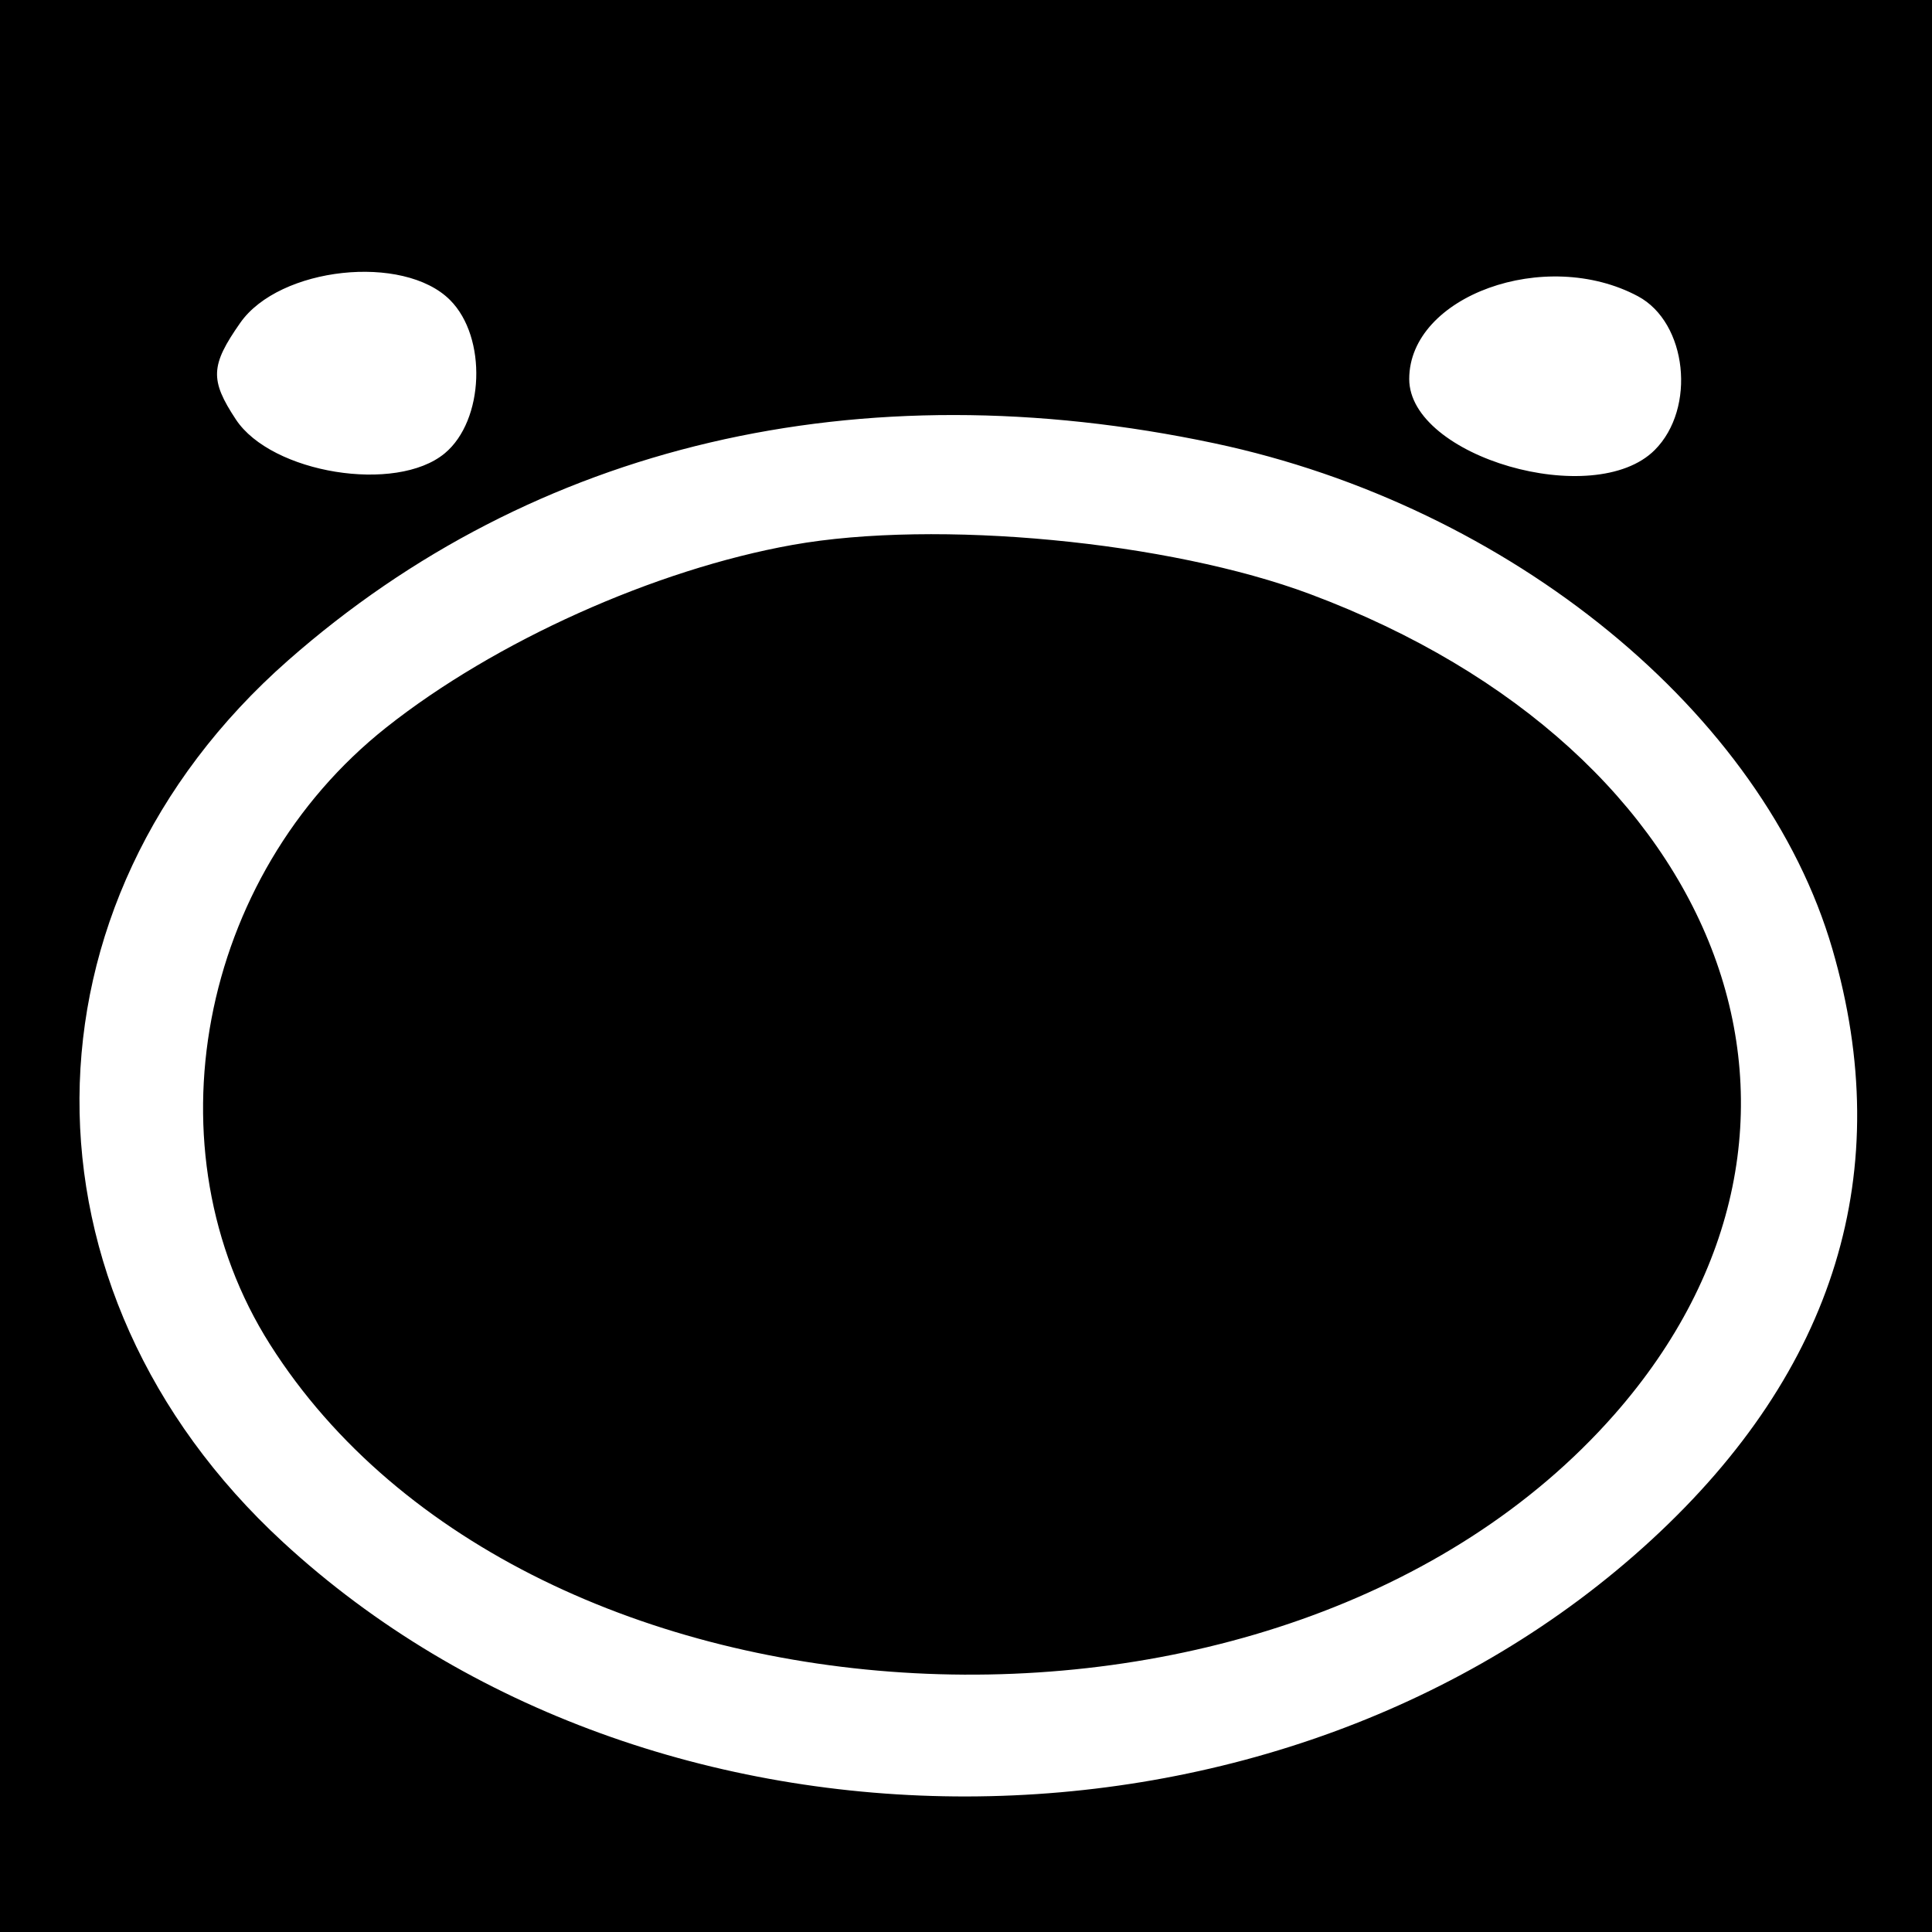<?xml version="1.0" standalone="no"?>
   <!DOCTYPE svg PUBLIC "-//W3C//DTD SVG 1.1//EN" "http://www.w3.org/Graphics/SVG/1.1/DTD/svg11.dtd"><svg id="svg" version="1.1" width="340" height="340" xmlns="http://www.w3.org/2000/svg"><path d="M0.000 170.000 L 0.000 340.000 170.000 340.000 L 340.000 340.000 340.000 170.000 L 340.000 0.000 170.000 0.000 L 0.000 0.000 0.000 170.000 M79.200 52.800 C 85.753 59.353,85.244 73.988,78.261 79.783 C 69.721 86.871,47.770 83.306,41.507 73.814 C 36.914 66.853,37.029 64.311,42.280 56.814 C 49.172 46.975,71.001 44.601,79.200 52.800 M288.263 52.141 C 296.911 56.769,298.548 71.852,291.200 79.200 C 280.569 89.831,248.000 80.403,248.000 66.695 C 248.000 52.084,271.968 43.420,288.263 52.141 M213.704 78.008 C 265.866 89.058,310.402 125.511,322.474 167.038 C 333.789 205.961,323.035 241.122,290.698 270.930 C 225.490 331.037,114.740 331.248,49.801 271.390 C 1.709 227.060,2.097 159.002,50.686 116.232 C 93.918 78.177,151.153 64.757,213.704 78.008 M139.483 95.892 C 115.253 100.219,87.124 112.854,67.997 128.003 C 34.905 154.212,25.824 202.387,47.524 236.606 C 92.931 308.204,225.812 315.155,284.062 248.980 C 328.671 198.302,304.141 132.083,230.561 104.554 C 205.739 95.266,164.795 91.373,139.483 95.892 " stroke="none" fill="black" fill-rule="evenodd"/></svg>